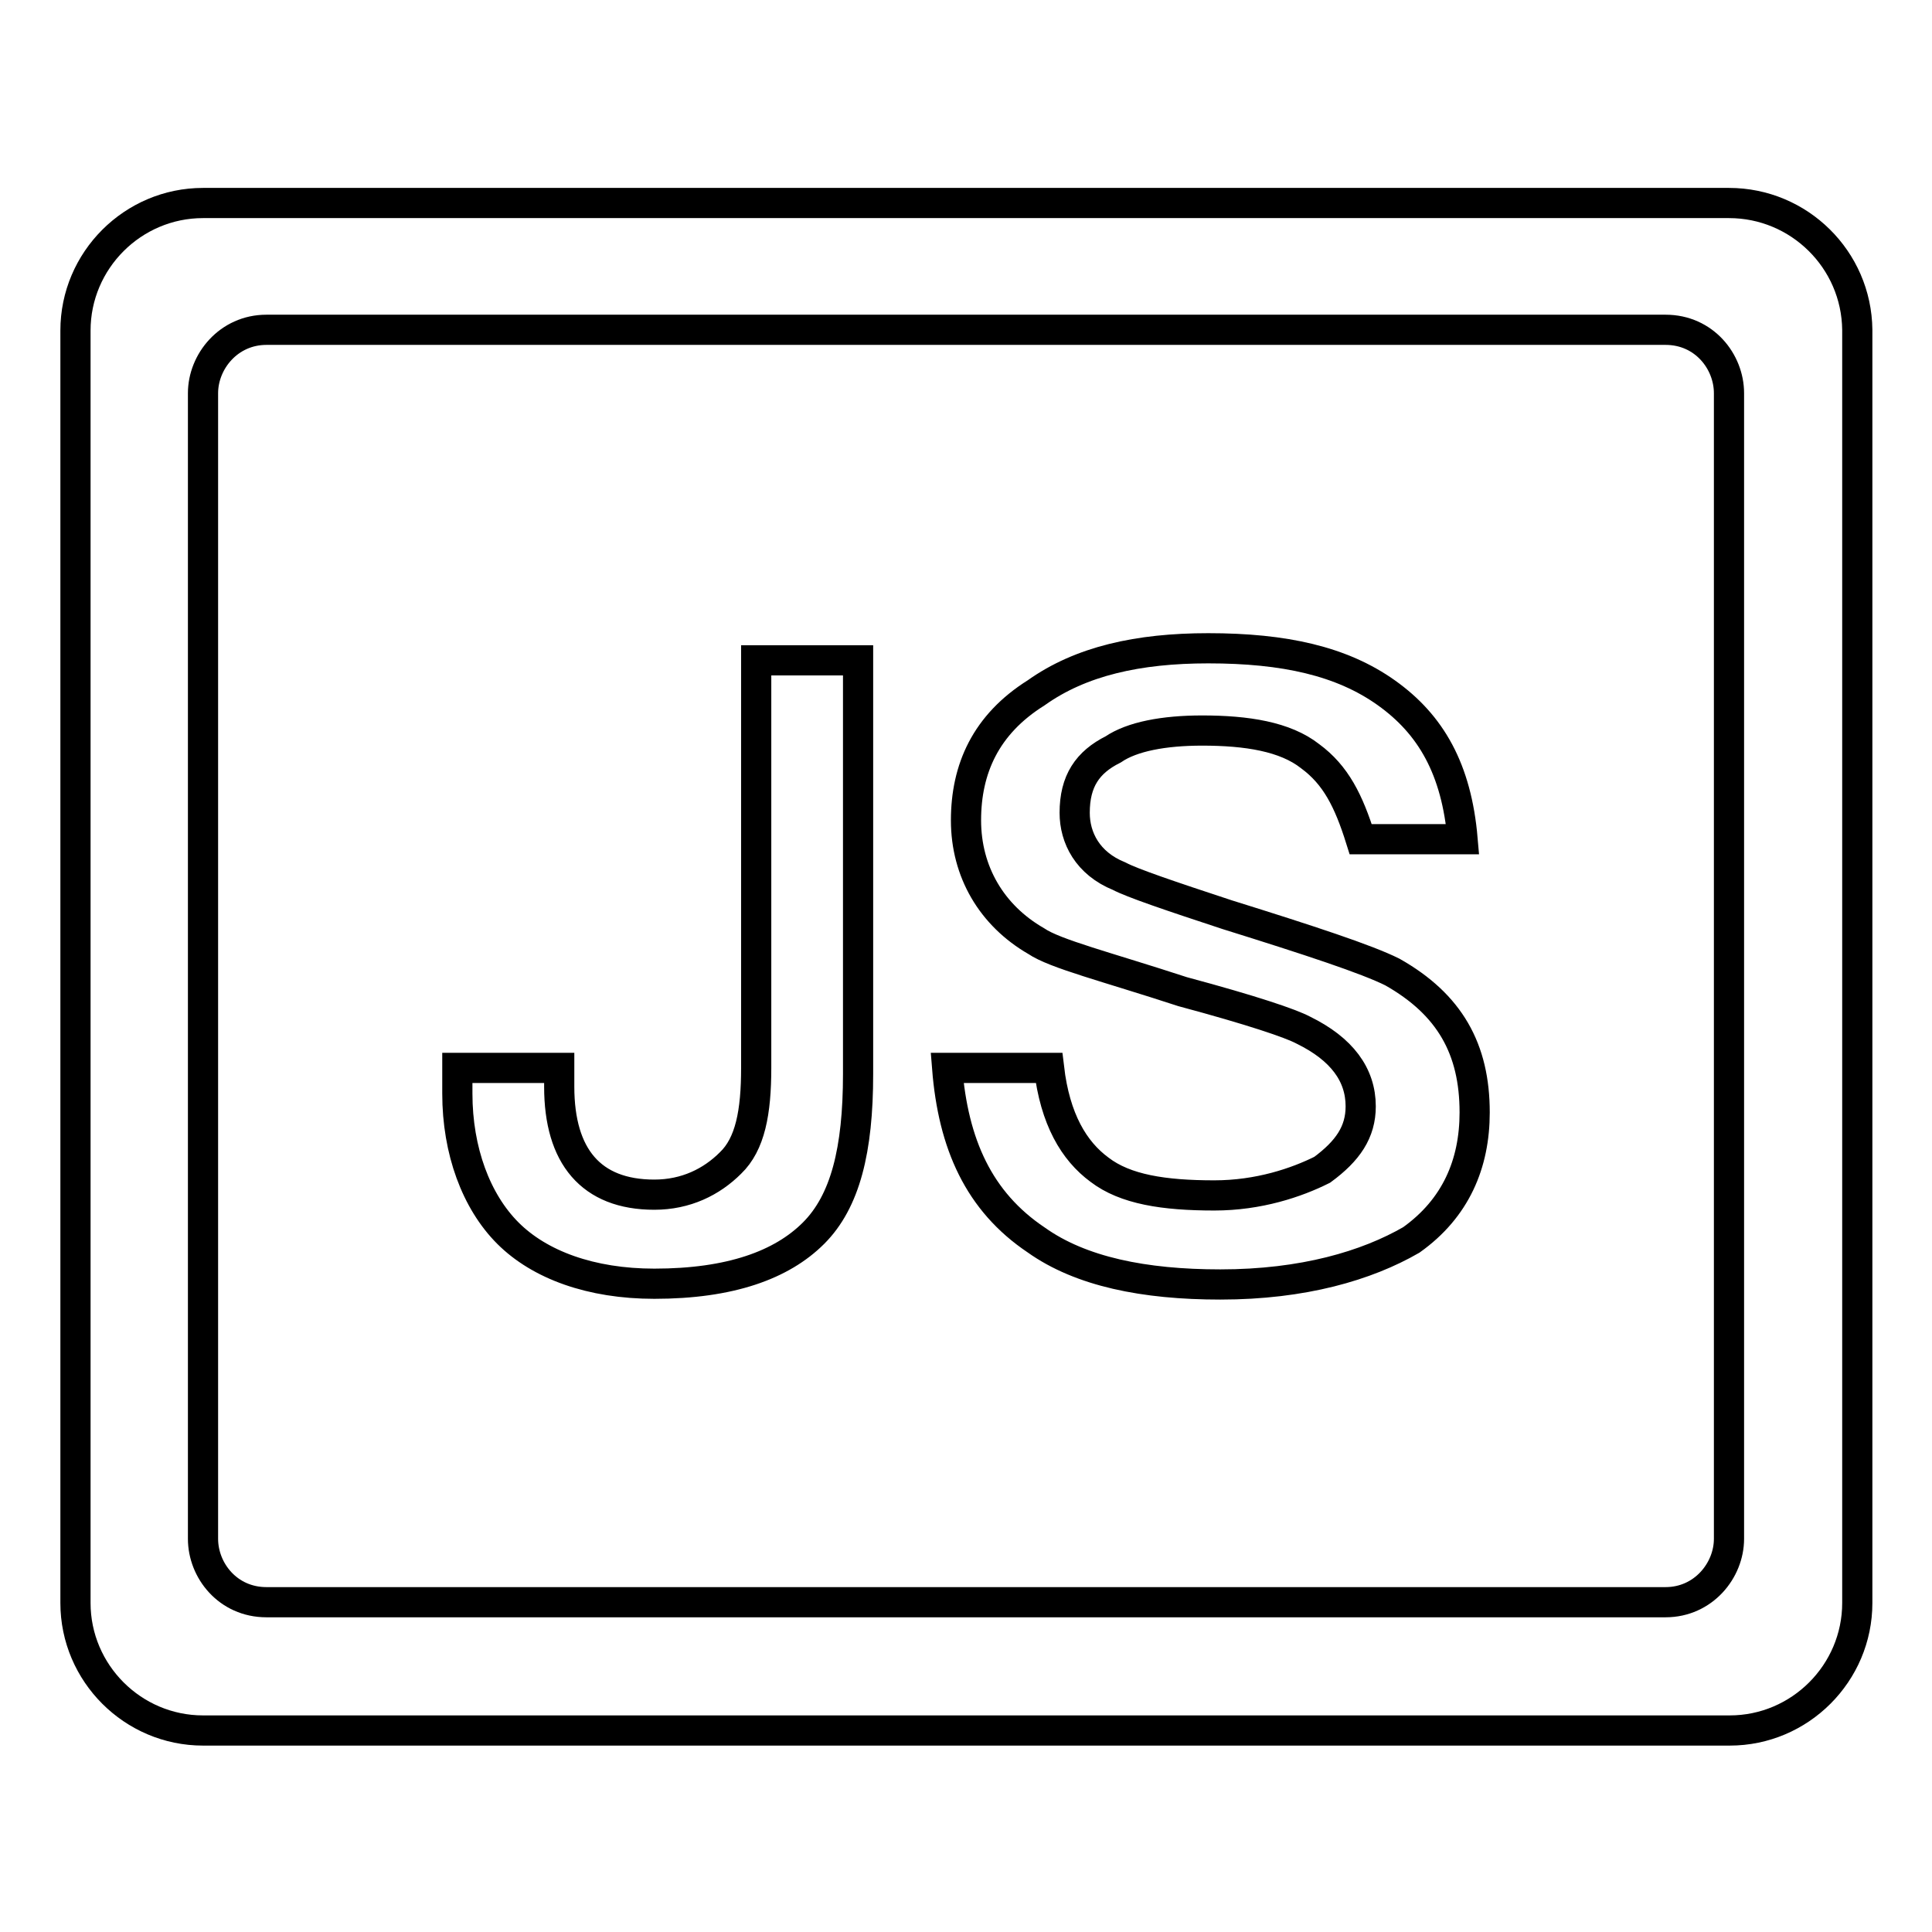 <?xml version="1.0" encoding="utf-8"?>
<!-- Svg Vector Icons : http://www.onlinewebfonts.com/icon -->
<!DOCTYPE svg PUBLIC "-//W3C//DTD SVG 1.1//EN" "http://www.w3.org/Graphics/SVG/1.1/DTD/svg11.dtd">
<svg version="1.1" xmlns="http://www.w3.org/2000/svg" xmlns:xlink="http://www.w3.org/1999/xlink" x="0px" y="0px" viewBox="0 0 256 256" enable-background="new 0 0 256 256" xml:space="preserve">
<g> <path stroke-width="4" fill-opacity="0" stroke="#000000"  d="M184.5,128.8c-3.4-1.7-11-4.2-21.9-7.6c-7.6-2.5-12.6-4.2-14.3-5.1c-4.2-1.7-5.9-5.1-5.9-8.4 c0-4.2,1.7-6.7,5.1-8.4c2.5-1.7,6.7-2.5,11.8-2.5c5.9,0,11,0.8,14.3,3.4c3.4,2.5,5.1,5.9,6.7,11h13.5c-0.8-9.3-4.2-15.2-10.1-19.4 c-5.9-4.2-13.5-5.9-23.6-5.9c-9.3,0-16.9,1.7-22.8,5.9c-6.7,4.2-9.3,10.1-9.3,16.9s3.4,12.6,9.3,16c2.5,1.7,9.3,3.4,19.4,6.7 c9.3,2.5,14.3,4.2,16,5.1c5.1,2.5,7.6,5.9,7.6,10.1c0,3.4-1.7,5.9-5.1,8.4c-3.4,1.7-8.4,3.4-14.3,3.4c-6.7,0-11.8-0.8-15.2-3.4 c-3.4-2.5-5.9-6.7-6.7-13.5h-13.5c0.8,10.1,4.2,17.7,11.8,22.8c5.9,4.2,14.3,5.9,24.4,5.9c11,0,19.4-2.5,25.3-5.9 c5.9-4.2,8.4-10.1,8.4-16.9C195.4,139,192.1,133.1,184.5,128.8L184.5,128.8z M100.2,141.5c0,5.9-0.8,10.1-3.4,12.6 c-2.5,2.5-5.9,4.2-10.1,4.2c-8.4,0-12.6-5.1-12.6-14.3v-2.5H60.6v3.4c0,7.6,2.5,14.3,6.7,18.5c4.2,4.2,11,6.7,19.4,6.7 c10.1,0,16.9-2.5,21.1-6.7c4.2-4.2,5.9-11,5.9-21.1V87.5h-13.5V141.5z"/> <path stroke-width="4" fill-opacity="0" stroke="#000000"  d="M229.1,26.9H26.9c-9.3,0-16.9,7.6-16.9,16.9v168.6c0,9.3,7.6,16.9,16.9,16.9h202.3 c9.3,0,16.9-7.6,16.9-16.9V43.7C246,34.4,238.4,26.9,229.1,26.9z M229.1,203.9c0,4.2-3.4,8.4-8.4,8.4H35.3c-5.1,0-8.4-4.2-8.4-8.4 V52.1c0-4.2,3.4-8.4,8.4-8.4h185.4c5.1,0,8.4,4.2,8.4,8.4V203.9z"/></g>
</svg>